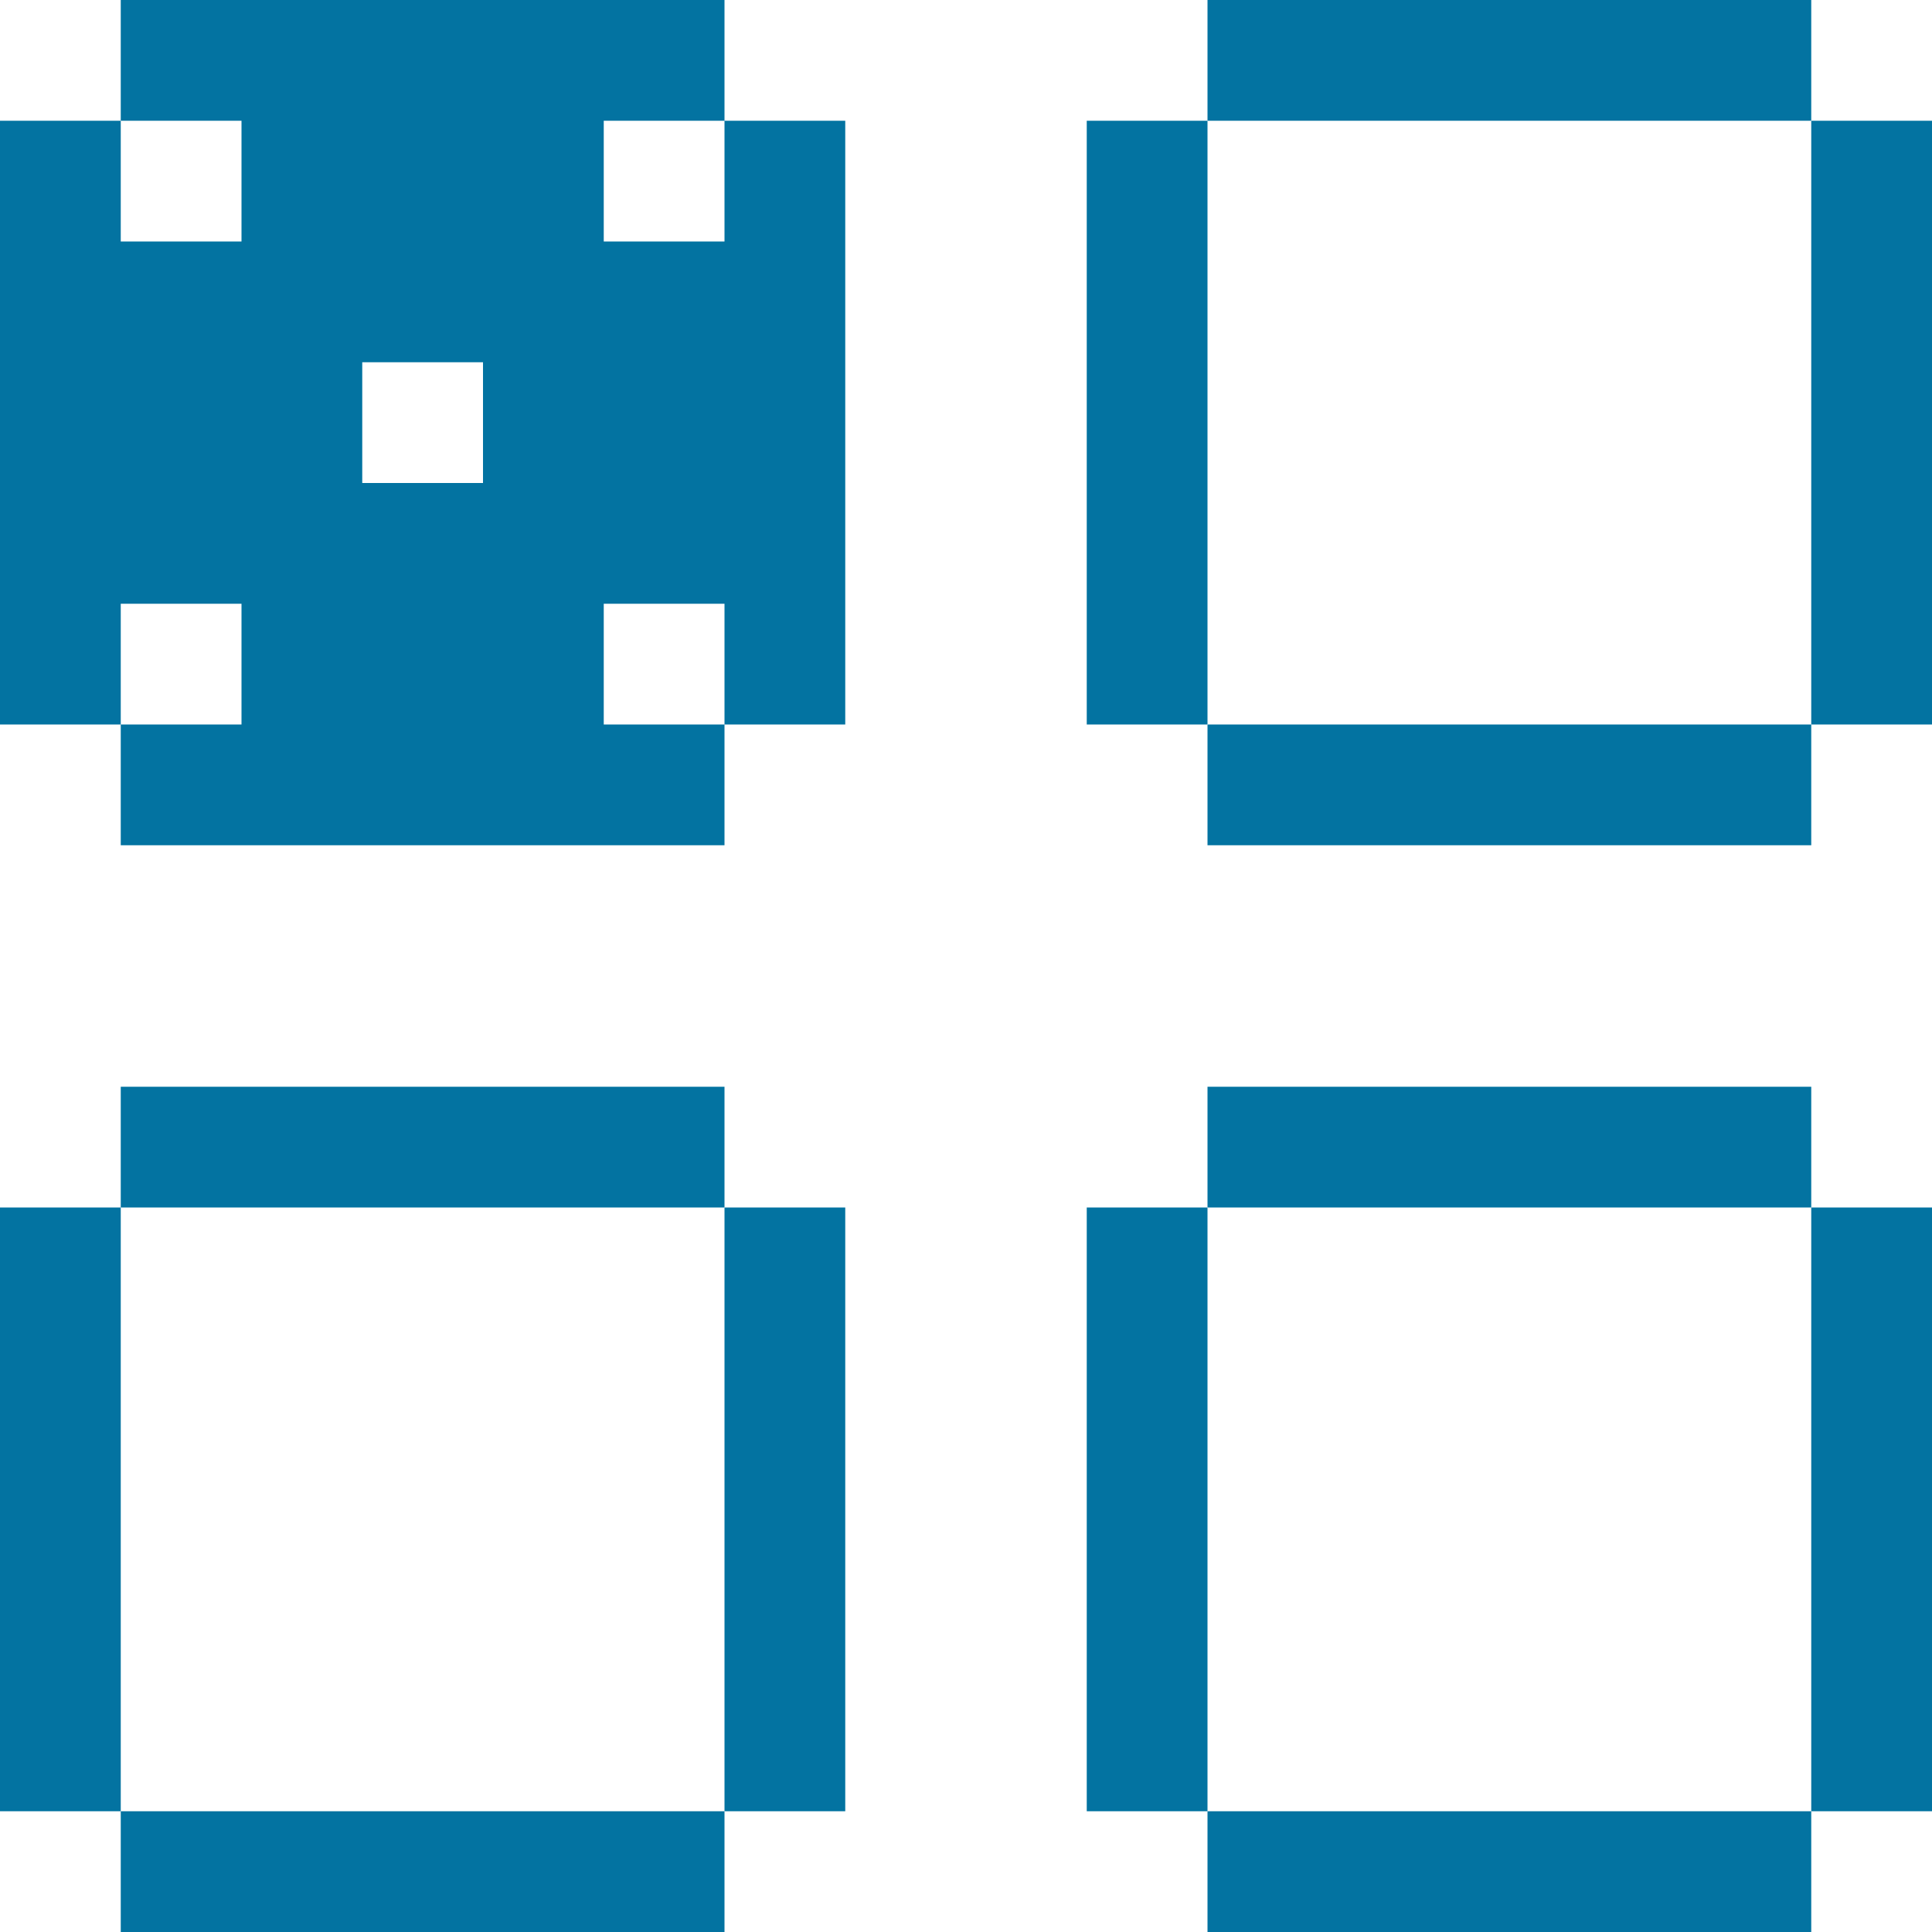 <?xml version="1.0" encoding="utf-8"?>
<!-- Generator: Adobe Illustrator 21.0.0, SVG Export Plug-In . SVG Version: 6.00 Build 0)  -->
<svg version="1.1" id="Layer_1" xmlns="http://www.w3.org/2000/svg" xmlns:xlink="http://www.w3.org/1999/xlink" x="0px" y="0px"
	 viewBox="0 0 16 16" style="enable-background:new 0 0 16 16;" xml:space="preserve">
<style type="text/css">
	.st0{fill:#0373A1;}
</style>
<g>
	<g>
		<polygon class="st0" points="14,6 13,6 12,6 11,6 10,6 10,7 11,7 12,7 13,7 14,7 15,7 15,6 		"/>
		<polygon class="st0" points="14,0 13,0 12,0 11,0 10,0 10,1 11,1 12,1 13,1 14,1 15,1 15,0 		"/>
		<polygon class="st0" points="9,2 9,3 9,4 9,5 9,6 10,6 10,5 10,4 10,3 10,2 10,1 9,1 		"/>
		<polygon class="st0" points="15,2 15,3 15,4 15,5 15,6 16,6 16,5 16,4 16,3 16,2 16,1 15,1 		"/>
	</g>
	<path class="st0" d="M6,1V0H5H4H3H2H1v1H0v1v1v1v1v1h1v1h1h1h1h1h1V6H5V5h1v1h0.1H7V5V4V3V2V1H6z M2,6H1V5h1V6z M2,2H1V1h1V2z M4,4
		H3V3h1V4z M6,2H5V1h1V2z"/>
	<g>
		<polygon class="st0" points="14,15 13,15 12,15 11,15 10,15 10,16 11,16 12,16 13,16 14,16 15,16 15,15 		"/>
		<polygon class="st0" points="14,9 13,9 12,9 11,9 10,9 10,10 11,10 12,10 13,10 14,10 15,10 15,9 		"/>
		<polygon class="st0" points="9,11 9,12 9,13 9,14 9,15 10,15 10,14 10,13 10,12 10,11 10,10 9,10 		"/>
		<polygon class="st0" points="15,11 15,12 15,13 15,14 15,15 16,15 16,14 16,13 16,12 16,11 16,10 15,10 		"/>
	</g>
	<g>
		<polygon class="st0" points="5,15 4,15 3,15 2,15 1,15 1,16 2,16 3,16 4,16 5,16 6,16 6,15 		"/>
		<polygon class="st0" points="5,9 4,9 3,9 2,9 1,9 1,10 2,10 3,10 4,10 5,10 6,10 6,9 		"/>
		<polygon class="st0" points="0,11 0,12 0,13 0,14 0,15 1,15 1,14 1,13 1,12 1,11 1,10 0,10 		"/>
		<polygon class="st0" points="6,11 6,12 6,13 6,14 6,15 7,15 7,14 7,13 7,12 7,11 7,10 6,10 		"/>
	</g>
</g>
</svg>

